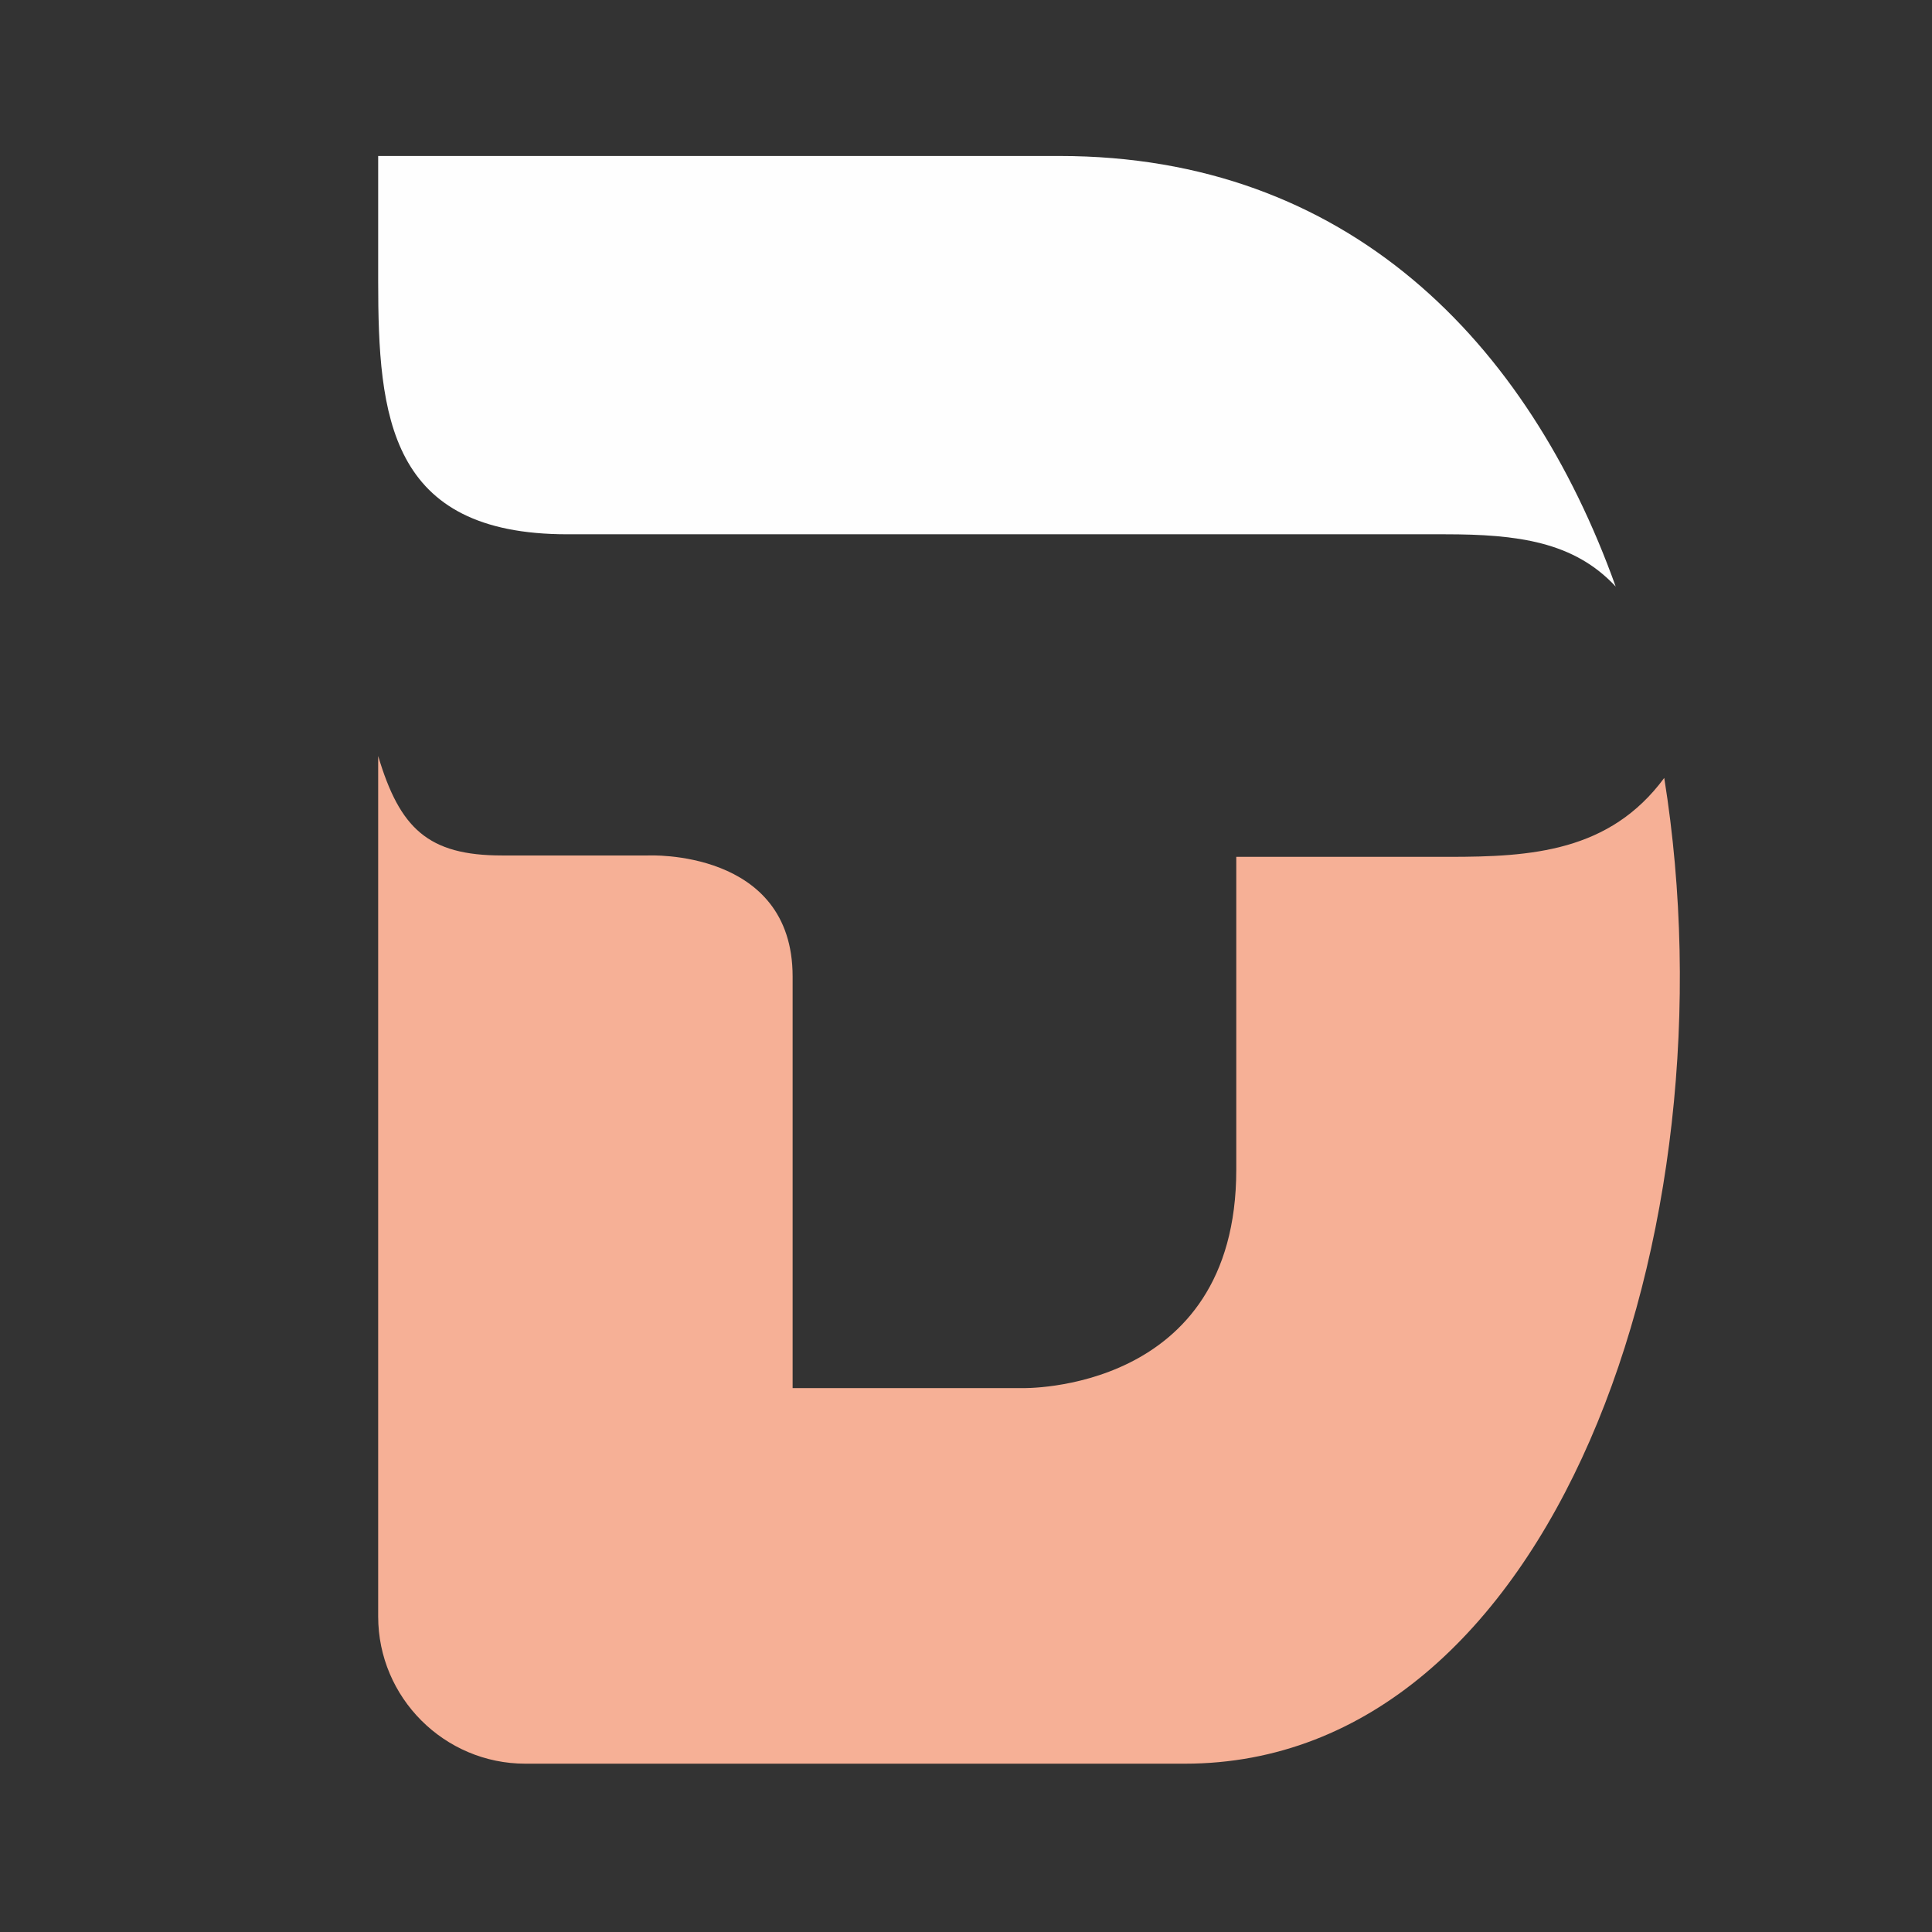 <?xml version="1.0" encoding="UTF-8"?> <!-- Creator: CorelDRAW 2020 (64-Bit) --> <svg xmlns="http://www.w3.org/2000/svg" xmlns:xlink="http://www.w3.org/1999/xlink" xmlns:xodm="http://www.corel.com/coreldraw/odm/2003" xml:space="preserve" width="100%" height="100%" style="shape-rendering:geometricPrecision; text-rendering:geometricPrecision; image-rendering:optimizeQuality; fill-rule:evenodd; clip-rule:evenodd" viewBox="0 0 4233.32 4233.32"><rect x="0" y="0" width="4233.32" height="4233.32" fill="#333333" stroke="none"/> <defs> <style type="text/css"> <![CDATA[ .fil1 {fill:#F6B096} .fil0 {fill:#FEFEFE} ]]> </style> </defs> <g id="Слой_x0020_1">  <g id="_2823035906960"> <path class="fil0" d="M828.63 341.81l0 274.07c0,296.83 23.72,554.82 414.44,554.82l1922.94 0c158.3,0 282.64,15.84 374.22,114.53 -192.47,-536.81 -587.8,-943.42 -1218.4,-943.42l-1493.2 0z"></path> <path class="fil1" d="M828.63 1656.55l0 1885.49c0,177.59 144.88,322.48 322.48,322.48l1444.97 0c807.42,0 1209.47,-1168.83 1050.53,-2159.97 -119.41,161.93 -291.76,172.95 -471.52,172.95l-466.23 0c0,0 0,195.01 0,685.65 0,490.64 -469.31,478.43 -469.31,478.43l-502.8 0c0,0 0,-621.66 0,-901.99 0,-280.34 -316.91,-265.13 -316.91,-265.13 0,0 -88.27,0 -319.91,0 -161.94,0 -223.85,-59.11 -271.3,-217.91z"></path> </g> </g> </svg> 